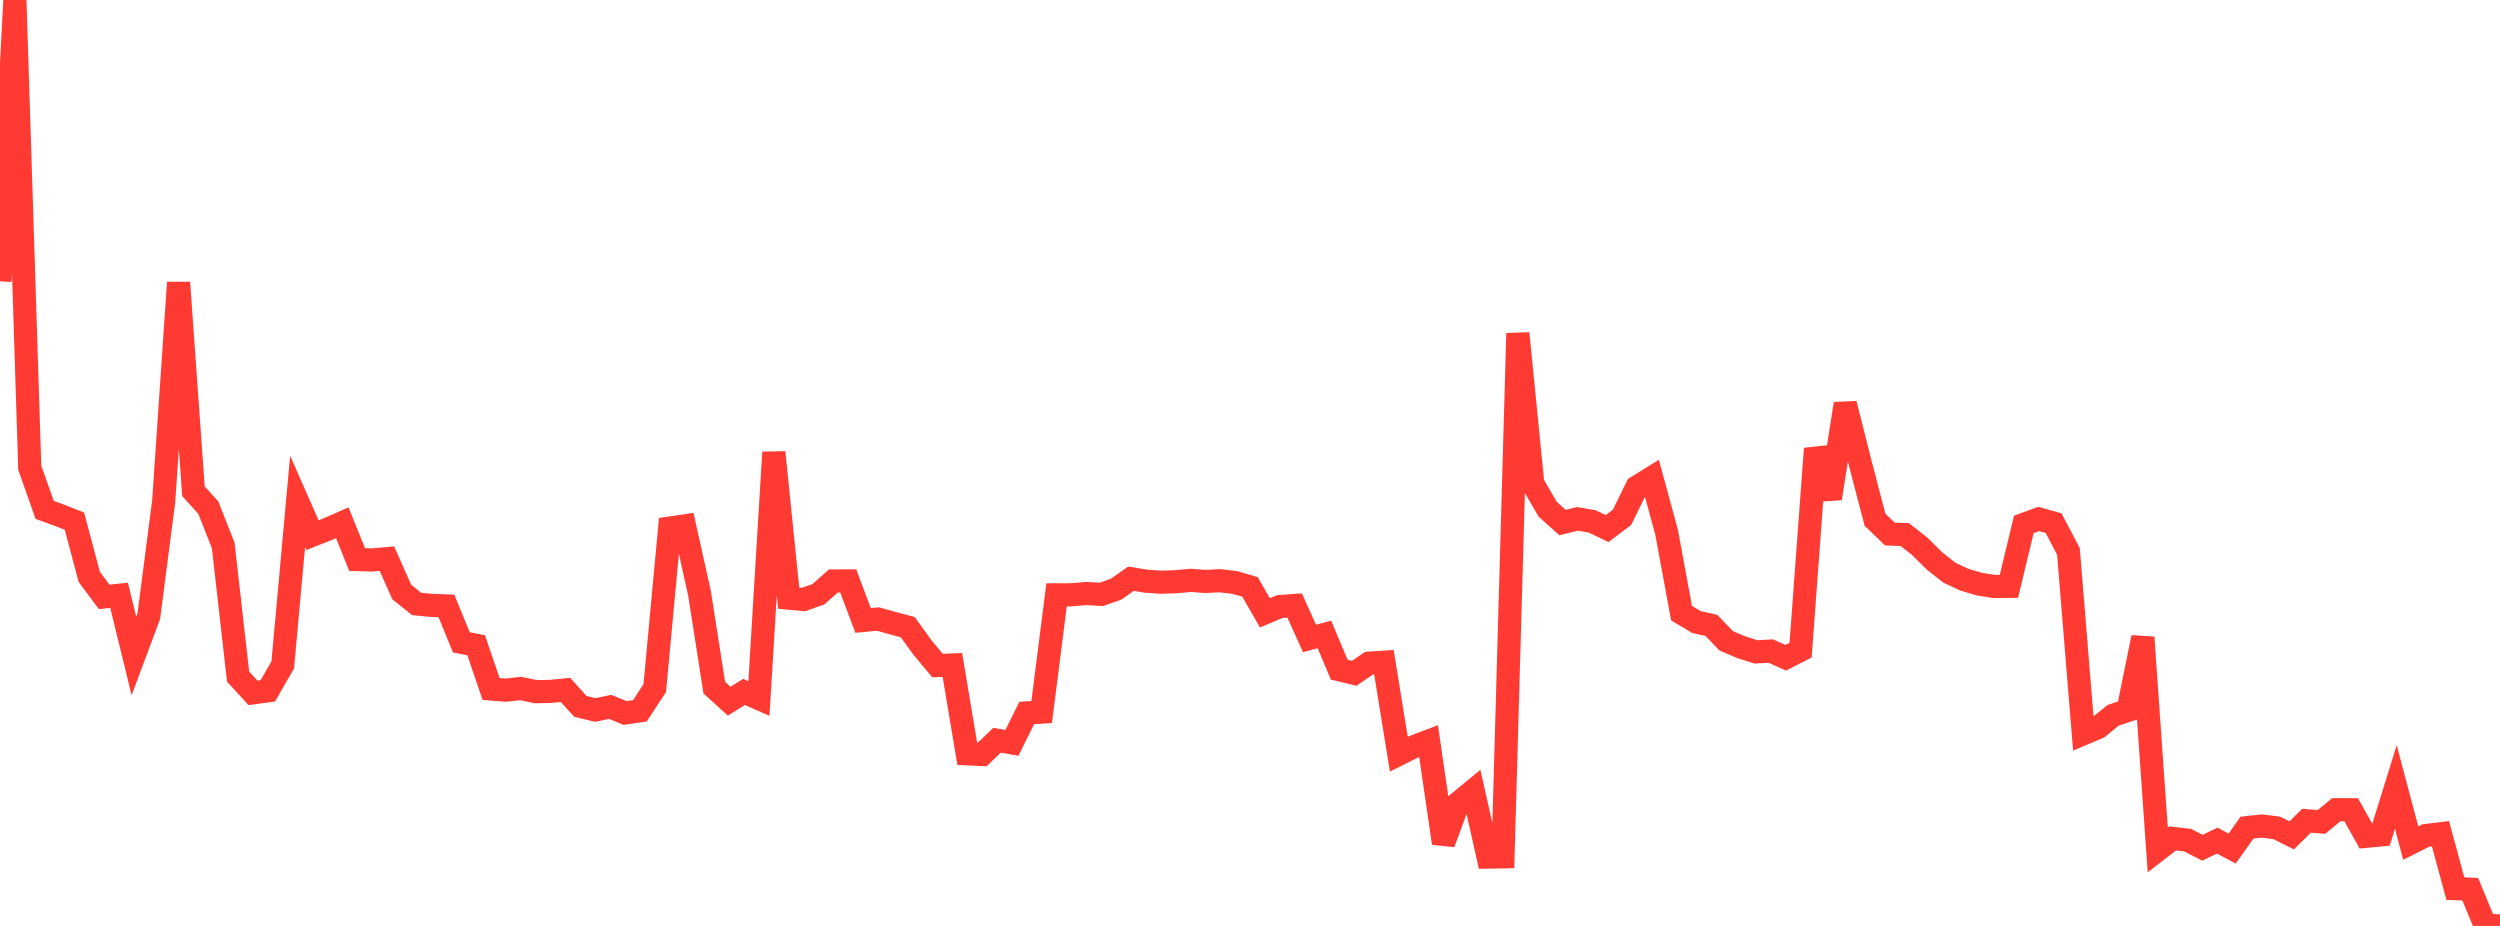 <?xml version="1.0" standalone="no"?>
<!DOCTYPE svg PUBLIC "-//W3C//DTD SVG 1.1//EN" "http://www.w3.org/Graphics/SVG/1.1/DTD/svg11.dtd">

<svg width="135" height="50" viewBox="0 0 135 50" preserveAspectRatio="none" 
  xmlns="http://www.w3.org/2000/svg"
  xmlns:xlink="http://www.w3.org/1999/xlink">


<polyline points="0.0, 15.194 0.804, 0.0 1.607, 25.255 2.411, 27.533 3.214, 27.825 4.018, 28.142 4.821, 31.153 5.625, 32.232 6.429, 32.145 7.232, 35.423 8.036, 33.27 8.839, 27.072 9.643, 15.256 10.446, 26.529 11.25, 27.415 12.054, 29.454 12.857, 36.535 13.661, 37.413 14.464, 37.304 15.268, 35.902 16.071, 27.074 16.875, 28.899 17.679, 28.581 18.482, 28.229 19.286, 30.218 20.089, 30.238 20.893, 30.166 21.696, 31.972 22.5, 32.614 23.304, 32.691 24.107, 32.72 24.911, 34.684 25.714, 34.846 26.518, 37.205 27.321, 37.268 28.125, 37.179 28.929, 37.351 29.732, 37.335 30.536, 37.256 31.339, 38.144 32.143, 38.339 32.946, 38.172 33.75, 38.5 34.554, 38.384 35.357, 37.157 36.161, 28.516 36.964, 28.4 37.768, 32.009 38.571, 37.135 39.375, 37.864 40.179, 37.365 40.982, 37.721 41.786, 24.425 42.589, 32.298 43.393, 32.374 44.196, 32.088 45.0, 31.372 45.804, 31.37 46.607, 33.504 47.411, 33.428 48.214, 33.652 49.018, 33.867 49.821, 34.975 50.625, 35.939 51.429, 35.909 52.232, 40.707 53.036, 40.743 53.839, 39.973 54.643, 40.115 55.446, 38.496 56.25, 38.452 57.054, 32.122 57.857, 32.119 58.661, 32.05 59.464, 32.098 60.268, 31.816 61.071, 31.252 61.875, 31.383 62.679, 31.439 63.482, 31.414 64.286, 31.34 65.089, 31.398 65.893, 31.359 66.696, 31.458 67.5, 31.693 68.304, 33.093 69.107, 32.755 69.911, 32.696 70.714, 34.476 71.518, 34.26 72.321, 36.166 73.125, 36.36 73.929, 35.812 74.732, 35.76 75.536, 40.725 76.339, 40.325 77.143, 40.021 77.946, 45.531 78.75, 43.359 79.554, 42.697 80.357, 46.283 81.161, 46.269 81.964, 17.999 82.768, 26.111 83.571, 27.493 84.375, 28.218 85.179, 28.018 85.982, 28.157 86.786, 28.544 87.589, 27.935 88.393, 26.296 89.196, 25.8 90.0, 28.758 90.804, 33.11 91.607, 33.59 92.411, 33.769 93.214, 34.602 94.018, 34.947 94.821, 35.202 95.625, 35.158 96.429, 35.519 97.232, 35.109 98.036, 24.225 98.839, 26.916 99.643, 21.802 100.446, 24.986 101.25, 28.066 102.054, 28.839 102.857, 28.867 103.661, 29.497 104.464, 30.293 105.268, 30.927 106.071, 31.301 106.875, 31.542 107.679, 31.669 108.482, 31.662 109.286, 28.318 110.089, 28.025 110.893, 28.248 111.696, 29.78 112.5, 39.621 113.304, 39.28 114.107, 38.628 114.911, 38.359 115.714, 34.42 116.518, 45.896 117.321, 45.275 118.125, 45.365 118.929, 45.779 119.732, 45.393 120.536, 45.823 121.339, 44.691 122.143, 44.604 122.946, 44.707 123.75, 45.11 124.554, 44.32 125.357, 44.384 126.161, 43.724 126.964, 43.726 127.768, 45.161 128.571, 45.086 129.375, 42.497 130.179, 45.525 130.982, 45.121 131.786, 45.023 132.589, 47.985 133.393, 48.018 134.196, 49.957 135.0, 50.0" fill="none" stroke="#ff3a33" stroke-width="1.25"/>

</svg>